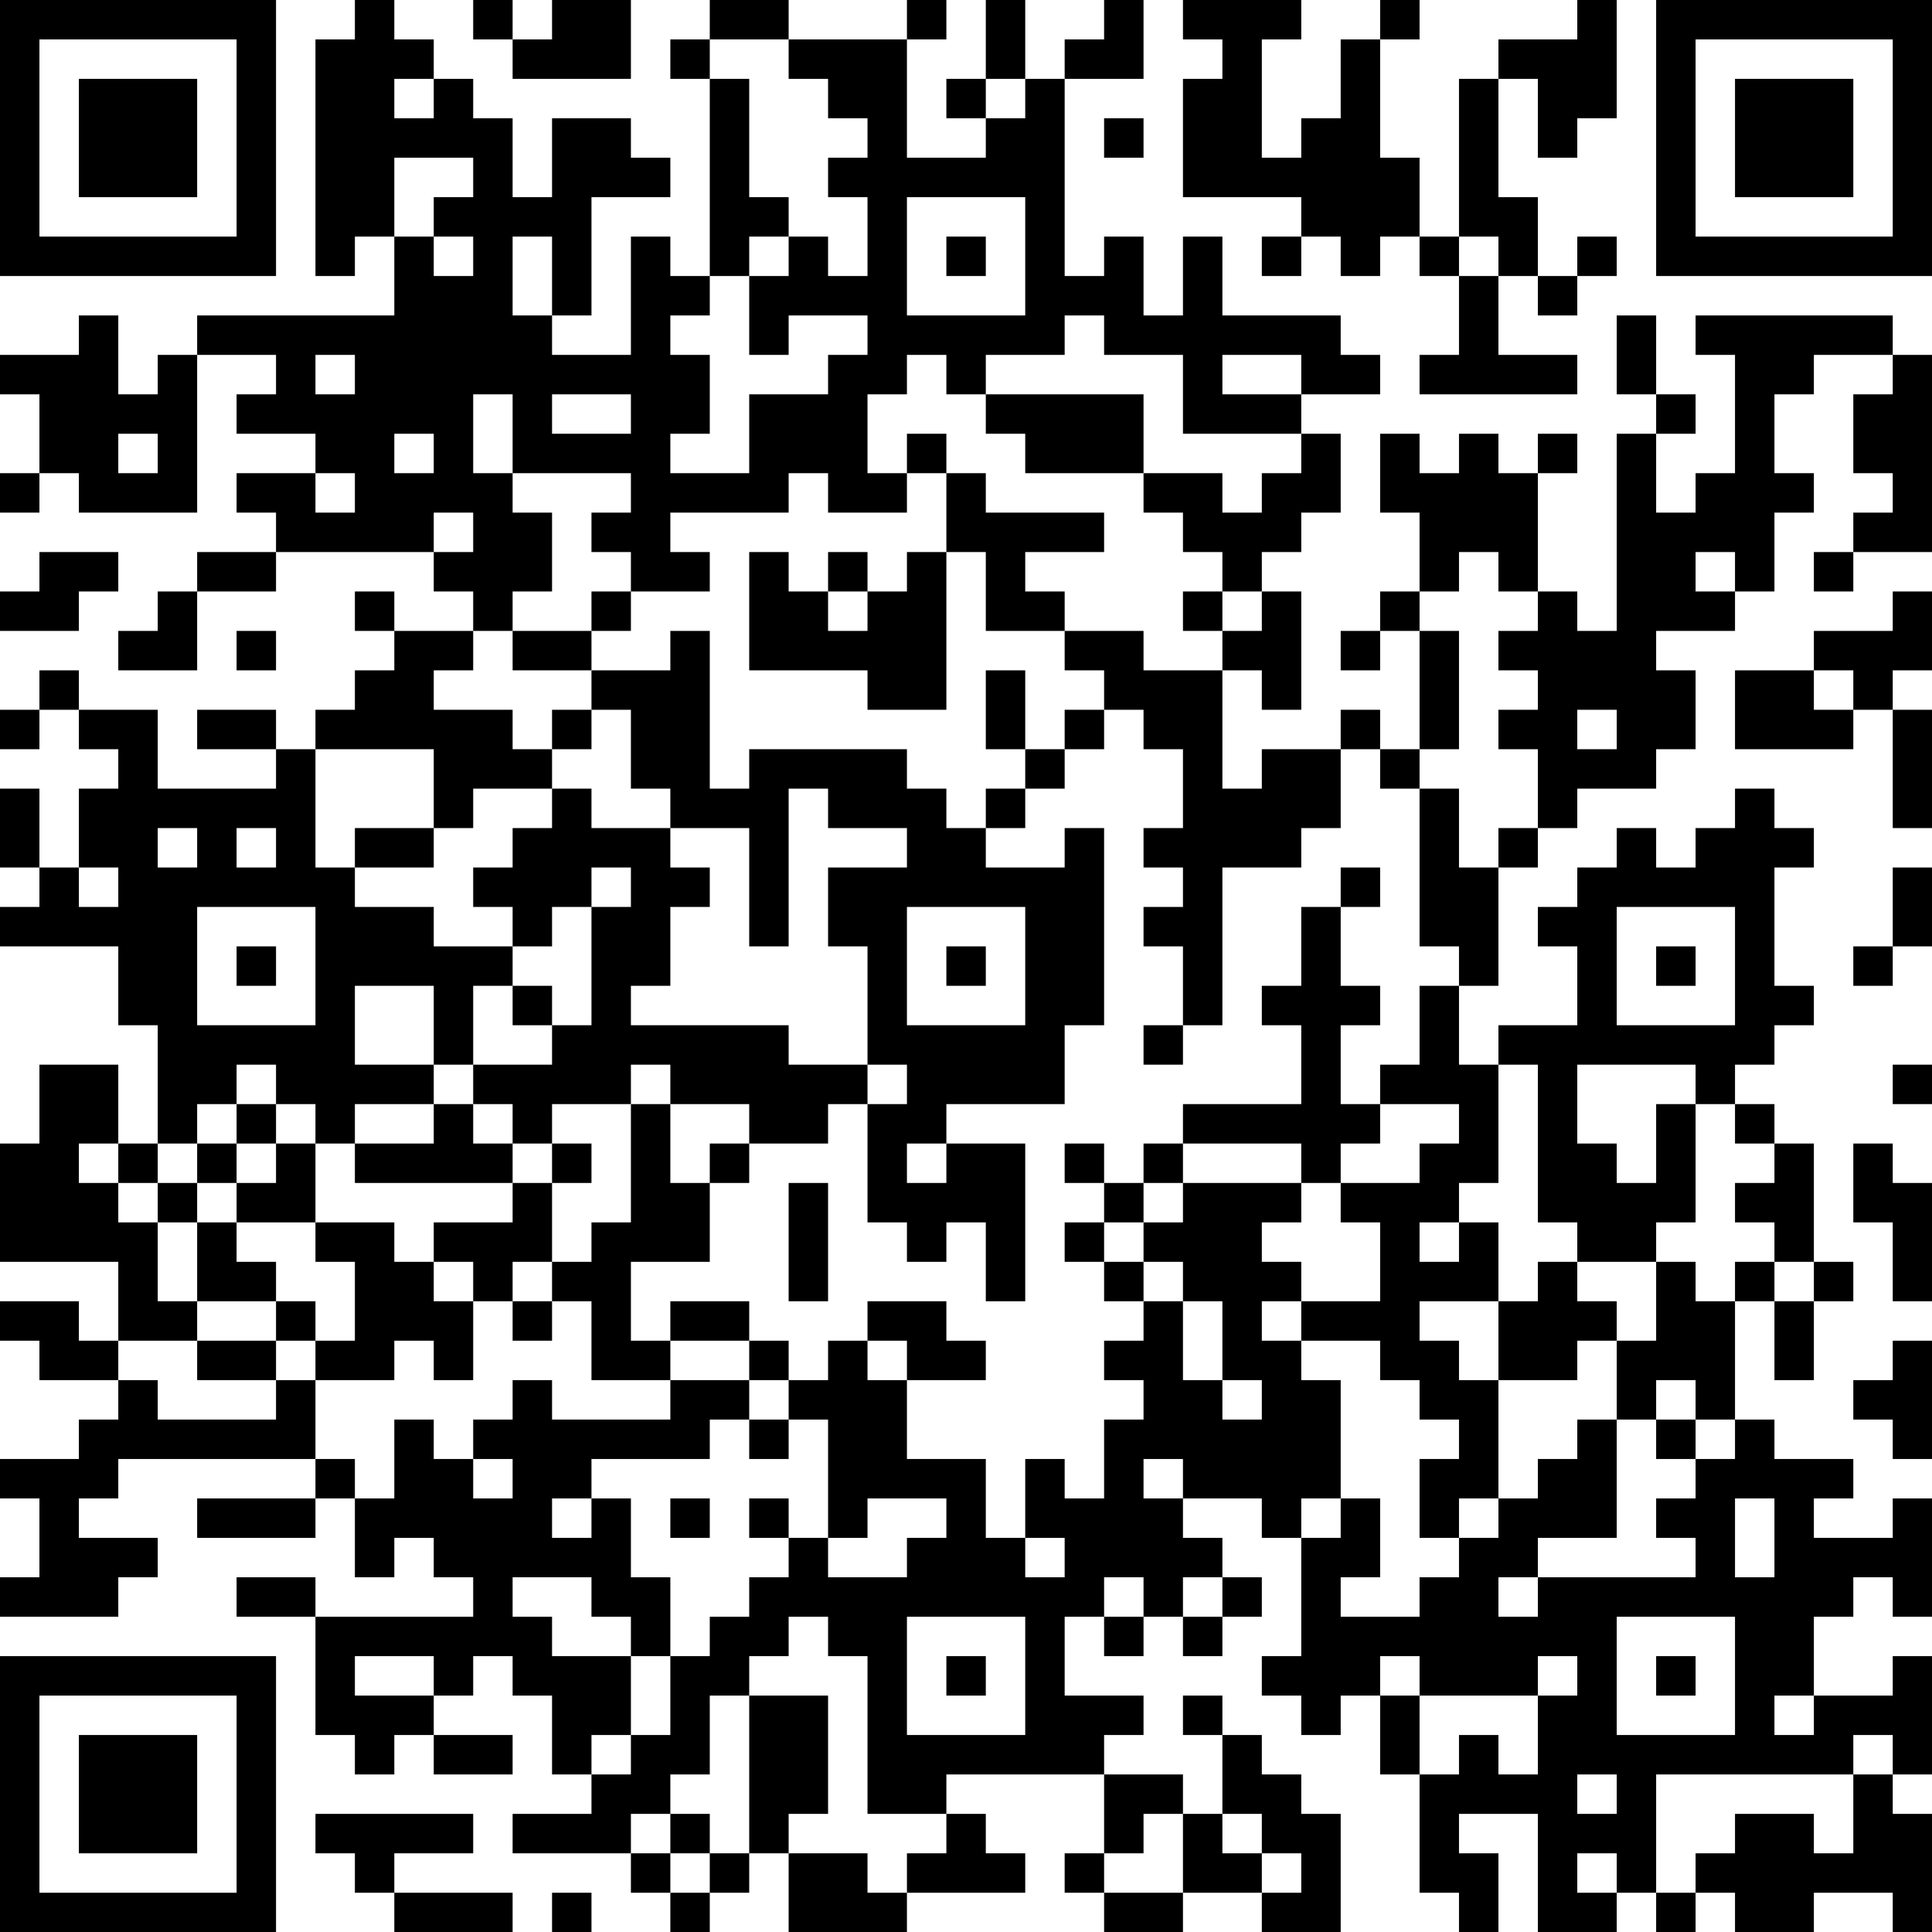 <?xml version="1.0" encoding="UTF-8"?>
<svg xmlns="http://www.w3.org/2000/svg" version="1.1" width="100" height="100" viewBox="0 0 100 100"><rect x="0" y="0" width="100" height="100" fill="#ffffff"/><g transform="scale(2.041)"><g transform="translate(0,0)"><path fill-rule="evenodd" d="M9 0L9 1L8 1L8 7L9 7L9 6L10 6L10 8L5 8L5 9L4 9L4 10L3 10L3 8L2 8L2 9L0 9L0 10L1 10L1 12L0 12L0 13L1 13L1 12L2 12L2 13L5 13L5 9L7 9L7 10L6 10L6 11L8 11L8 12L6 12L6 13L7 13L7 14L5 14L5 15L4 15L4 16L3 16L3 17L5 17L5 15L7 15L7 14L11 14L11 15L12 15L12 16L10 16L10 15L9 15L9 16L10 16L10 17L9 17L9 18L8 18L8 19L7 19L7 18L5 18L5 19L7 19L7 20L4 20L4 18L2 18L2 17L1 17L1 18L0 18L0 19L1 19L1 18L2 18L2 19L3 19L3 20L2 20L2 22L1 22L1 20L0 20L0 22L1 22L1 23L0 23L0 24L3 24L3 26L4 26L4 29L3 29L3 27L1 27L1 29L0 29L0 32L3 32L3 34L2 34L2 33L0 33L0 34L1 34L1 35L3 35L3 36L2 36L2 37L0 37L0 38L1 38L1 40L0 40L0 41L3 41L3 40L4 40L4 39L2 39L2 38L3 38L3 37L8 37L8 38L5 38L5 39L8 39L8 38L9 38L9 40L10 40L10 39L11 39L11 40L12 40L12 41L8 41L8 40L6 40L6 41L8 41L8 44L9 44L9 45L10 45L10 44L11 44L11 45L13 45L13 44L11 44L11 43L12 43L12 42L13 42L13 43L14 43L14 45L15 45L15 46L13 46L13 47L16 47L16 48L17 48L17 49L18 49L18 48L19 48L19 47L20 47L20 49L23 49L23 48L26 48L26 47L25 47L25 46L24 46L24 45L28 45L28 47L27 47L27 48L28 48L28 49L30 49L30 48L32 48L32 49L34 49L34 46L33 46L33 45L32 45L32 44L31 44L31 43L30 43L30 44L31 44L31 46L30 46L30 45L28 45L28 44L29 44L29 43L27 43L27 41L28 41L28 42L29 42L29 41L30 41L30 42L31 42L31 41L32 41L32 40L31 40L31 39L30 39L30 38L32 38L32 39L33 39L33 42L32 42L32 43L33 43L33 44L34 44L34 43L35 43L35 45L36 45L36 48L37 48L37 49L38 49L38 47L37 47L37 46L39 46L39 49L41 49L41 48L42 48L42 49L43 49L43 48L44 48L44 49L46 49L46 48L48 48L48 49L49 49L49 46L48 46L48 45L49 45L49 42L48 42L48 43L46 43L46 41L47 41L47 40L48 40L48 41L49 41L49 38L48 38L48 39L46 39L46 38L47 38L47 37L45 37L45 36L44 36L44 33L45 33L45 35L46 35L46 33L47 33L47 32L46 32L46 29L45 29L45 28L44 28L44 27L45 27L45 26L46 26L46 25L45 25L45 22L46 22L46 21L45 21L45 20L44 20L44 21L43 21L43 22L42 22L42 21L41 21L41 22L40 22L40 23L39 23L39 24L40 24L40 26L38 26L38 27L37 27L37 25L38 25L38 22L39 22L39 21L40 21L40 20L42 20L42 19L43 19L43 17L42 17L42 16L44 16L44 15L45 15L45 13L46 13L46 12L45 12L45 10L46 10L46 9L48 9L48 10L47 10L47 12L48 12L48 13L47 13L47 14L46 14L46 15L47 15L47 14L49 14L49 9L48 9L48 8L43 8L43 9L44 9L44 12L43 12L43 13L42 13L42 11L43 11L43 10L42 10L42 8L41 8L41 10L42 10L42 11L41 11L41 16L40 16L40 15L39 15L39 12L40 12L40 11L39 11L39 12L38 12L38 11L37 11L37 12L36 12L36 11L35 11L35 13L36 13L36 15L35 15L35 16L34 16L34 17L35 17L35 16L36 16L36 19L35 19L35 18L34 18L34 19L32 19L32 20L31 20L31 17L32 17L32 18L33 18L33 15L32 15L32 14L33 14L33 13L34 13L34 11L33 11L33 10L35 10L35 9L34 9L34 8L31 8L31 6L30 6L30 8L29 8L29 6L28 6L28 7L27 7L27 2L29 2L29 0L28 0L28 1L27 1L27 2L26 2L26 0L25 0L25 2L24 2L24 3L25 3L25 4L23 4L23 1L24 1L24 0L23 0L23 1L20 1L20 0L18 0L18 1L17 1L17 2L18 2L18 7L17 7L17 6L16 6L16 9L14 9L14 8L15 8L15 5L17 5L17 4L16 4L16 3L14 3L14 5L13 5L13 3L12 3L12 2L11 2L11 1L10 1L10 0ZM12 0L12 1L13 1L13 2L16 2L16 0L14 0L14 1L13 1L13 0ZM30 0L30 1L31 1L31 2L30 2L30 5L33 5L33 6L32 6L32 7L33 7L33 6L34 6L34 7L35 7L35 6L36 6L36 7L37 7L37 9L36 9L36 10L40 10L40 9L38 9L38 7L39 7L39 8L40 8L40 7L41 7L41 6L40 6L40 7L39 7L39 5L38 5L38 2L39 2L39 4L40 4L40 3L41 3L41 0L40 0L40 1L38 1L38 2L37 2L37 6L36 6L36 4L35 4L35 1L36 1L36 0L35 0L35 1L34 1L34 3L33 3L33 4L32 4L32 1L33 1L33 0ZM18 1L18 2L19 2L19 5L20 5L20 6L19 6L19 7L18 7L18 8L17 8L17 9L18 9L18 11L17 11L17 12L19 12L19 10L21 10L21 9L22 9L22 8L20 8L20 9L19 9L19 7L20 7L20 6L21 6L21 7L22 7L22 5L21 5L21 4L22 4L22 3L21 3L21 2L20 2L20 1ZM10 2L10 3L11 3L11 2ZM25 2L25 3L26 3L26 2ZM28 3L28 4L29 4L29 3ZM10 4L10 6L11 6L11 7L12 7L12 6L11 6L11 5L12 5L12 4ZM23 5L23 8L26 8L26 5ZM13 6L13 8L14 8L14 6ZM24 6L24 7L25 7L25 6ZM37 6L37 7L38 7L38 6ZM27 8L27 9L25 9L25 10L24 10L24 9L23 9L23 10L22 10L22 12L23 12L23 13L21 13L21 12L20 12L20 13L17 13L17 14L18 14L18 15L16 15L16 14L15 14L15 13L16 13L16 12L13 12L13 10L12 10L12 12L13 12L13 13L14 13L14 15L13 15L13 16L12 16L12 17L11 17L11 18L13 18L13 19L14 19L14 20L12 20L12 21L11 21L11 19L8 19L8 22L9 22L9 23L11 23L11 24L13 24L13 25L12 25L12 27L11 27L11 25L9 25L9 27L11 27L11 28L9 28L9 29L8 29L8 28L7 28L7 27L6 27L6 28L5 28L5 29L4 29L4 30L3 30L3 29L2 29L2 30L3 30L3 31L4 31L4 33L5 33L5 34L3 34L3 35L4 35L4 36L7 36L7 35L8 35L8 37L9 37L9 38L10 38L10 36L11 36L11 37L12 37L12 38L13 38L13 37L12 37L12 36L13 36L13 35L14 35L14 36L17 36L17 35L19 35L19 36L18 36L18 37L15 37L15 38L14 38L14 39L15 39L15 38L16 38L16 40L17 40L17 42L16 42L16 41L15 41L15 40L13 40L13 41L14 41L14 42L16 42L16 44L15 44L15 45L16 45L16 44L17 44L17 42L18 42L18 41L19 41L19 40L20 40L20 39L21 39L21 40L23 40L23 39L24 39L24 38L22 38L22 39L21 39L21 36L20 36L20 35L21 35L21 34L22 34L22 35L23 35L23 37L25 37L25 39L26 39L26 40L27 40L27 39L26 39L26 37L27 37L27 38L28 38L28 36L29 36L29 35L28 35L28 34L29 34L29 33L30 33L30 35L31 35L31 36L32 36L32 35L31 35L31 33L30 33L30 32L29 32L29 31L30 31L30 30L33 30L33 31L32 31L32 32L33 32L33 33L32 33L32 34L33 34L33 35L34 35L34 38L33 38L33 39L34 39L34 38L35 38L35 40L34 40L34 41L36 41L36 40L37 40L37 39L38 39L38 38L39 38L39 37L40 37L40 36L41 36L41 39L39 39L39 40L38 40L38 41L39 41L39 40L43 40L43 39L42 39L42 38L43 38L43 37L44 37L44 36L43 36L43 35L42 35L42 36L41 36L41 34L42 34L42 32L43 32L43 33L44 33L44 32L45 32L45 33L46 33L46 32L45 32L45 31L44 31L44 30L45 30L45 29L44 29L44 28L43 28L43 27L40 27L40 29L41 29L41 30L42 30L42 28L43 28L43 31L42 31L42 32L40 32L40 31L39 31L39 27L38 27L38 30L37 30L37 31L36 31L36 32L37 32L37 31L38 31L38 33L36 33L36 34L37 34L37 35L38 35L38 38L37 38L37 39L36 39L36 37L37 37L37 36L36 36L36 35L35 35L35 34L33 34L33 33L35 33L35 31L34 31L34 30L36 30L36 29L37 29L37 28L35 28L35 27L36 27L36 25L37 25L37 24L36 24L36 20L37 20L37 22L38 22L38 21L39 21L39 19L38 19L38 18L39 18L39 17L38 17L38 16L39 16L39 15L38 15L38 14L37 14L37 15L36 15L36 16L37 16L37 19L36 19L36 20L35 20L35 19L34 19L34 21L33 21L33 22L31 22L31 26L30 26L30 24L29 24L29 23L30 23L30 22L29 22L29 21L30 21L30 19L29 19L29 18L28 18L28 17L27 17L27 16L29 16L29 17L31 17L31 16L32 16L32 15L31 15L31 14L30 14L30 13L29 13L29 12L31 12L31 13L32 13L32 12L33 12L33 11L30 11L30 9L28 9L28 8ZM8 9L8 10L9 10L9 9ZM31 9L31 10L33 10L33 9ZM14 10L14 11L16 11L16 10ZM25 10L25 11L26 11L26 12L29 12L29 10ZM3 11L3 12L4 12L4 11ZM10 11L10 12L11 12L11 11ZM23 11L23 12L24 12L24 14L23 14L23 15L22 15L22 14L21 14L21 15L20 15L20 14L19 14L19 17L22 17L22 18L24 18L24 14L25 14L25 16L27 16L27 15L26 15L26 14L28 14L28 13L25 13L25 12L24 12L24 11ZM8 12L8 13L9 13L9 12ZM11 13L11 14L12 14L12 13ZM1 14L1 15L0 15L0 16L2 16L2 15L3 15L3 14ZM43 14L43 15L44 15L44 14ZM15 15L15 16L13 16L13 17L15 17L15 18L14 18L14 19L15 19L15 18L16 18L16 20L17 20L17 21L15 21L15 20L14 20L14 21L13 21L13 22L12 22L12 23L13 23L13 24L14 24L14 23L15 23L15 26L14 26L14 25L13 25L13 26L14 26L14 27L12 27L12 28L11 28L11 29L9 29L9 30L13 30L13 31L11 31L11 32L10 32L10 31L8 31L8 29L7 29L7 28L6 28L6 29L5 29L5 30L4 30L4 31L5 31L5 33L7 33L7 34L5 34L5 35L7 35L7 34L8 34L8 35L10 35L10 34L11 34L11 35L12 35L12 33L13 33L13 34L14 34L14 33L15 33L15 35L17 35L17 34L19 34L19 35L20 35L20 34L19 34L19 33L17 33L17 34L16 34L16 32L18 32L18 30L19 30L19 29L21 29L21 28L22 28L22 31L23 31L23 32L24 32L24 31L25 31L25 33L26 33L26 29L24 29L24 28L27 28L27 26L28 26L28 21L27 21L27 22L25 22L25 21L26 21L26 20L27 20L27 19L28 19L28 18L27 18L27 19L26 19L26 17L25 17L25 19L26 19L26 20L25 20L25 21L24 21L24 20L23 20L23 19L19 19L19 20L18 20L18 16L17 16L17 17L15 17L15 16L16 16L16 15ZM21 15L21 16L22 16L22 15ZM30 15L30 16L31 16L31 15ZM48 15L48 16L46 16L46 17L44 17L44 19L47 19L47 18L48 18L48 21L49 21L49 18L48 18L48 17L49 17L49 15ZM6 16L6 17L7 17L7 16ZM46 17L46 18L47 18L47 17ZM40 18L40 19L41 19L41 18ZM20 20L20 24L19 24L19 21L17 21L17 22L18 22L18 23L17 23L17 25L16 25L16 26L20 26L20 27L22 27L22 28L23 28L23 27L22 27L22 24L21 24L21 22L23 22L23 21L21 21L21 20ZM4 21L4 22L5 22L5 21ZM6 21L6 22L7 22L7 21ZM9 21L9 22L11 22L11 21ZM2 22L2 23L3 23L3 22ZM15 22L15 23L16 23L16 22ZM34 22L34 23L33 23L33 25L32 25L32 26L33 26L33 28L30 28L30 29L29 29L29 30L28 30L28 29L27 29L27 30L28 30L28 31L27 31L27 32L28 32L28 33L29 33L29 32L28 32L28 31L29 31L29 30L30 30L30 29L33 29L33 30L34 30L34 29L35 29L35 28L34 28L34 26L35 26L35 25L34 25L34 23L35 23L35 22ZM48 22L48 24L47 24L47 25L48 25L48 24L49 24L49 22ZM5 23L5 26L8 26L8 23ZM23 23L23 26L26 26L26 23ZM41 23L41 26L44 26L44 23ZM6 24L6 25L7 25L7 24ZM24 24L24 25L25 25L25 24ZM42 24L42 25L43 25L43 24ZM29 26L29 27L30 27L30 26ZM16 27L16 28L14 28L14 29L13 29L13 28L12 28L12 29L13 29L13 30L14 30L14 32L13 32L13 33L14 33L14 32L15 32L15 31L16 31L16 28L17 28L17 30L18 30L18 29L19 29L19 28L17 28L17 27ZM48 27L48 28L49 28L49 27ZM6 29L6 30L5 30L5 31L6 31L6 32L7 32L7 33L8 33L8 34L9 34L9 32L8 32L8 31L6 31L6 30L7 30L7 29ZM14 29L14 30L15 30L15 29ZM23 29L23 30L24 30L24 29ZM47 29L47 31L48 31L48 33L49 33L49 30L48 30L48 29ZM20 30L20 33L21 33L21 30ZM11 32L11 33L12 33L12 32ZM39 32L39 33L38 33L38 35L40 35L40 34L41 34L41 33L40 33L40 32ZM22 33L22 34L23 34L23 35L25 35L25 34L24 34L24 33ZM48 34L48 35L47 35L47 36L48 36L48 37L49 37L49 34ZM19 36L19 37L20 37L20 36ZM42 36L42 37L43 37L43 36ZM29 37L29 38L30 38L30 37ZM17 38L17 39L18 39L18 38ZM19 38L19 39L20 39L20 38ZM44 38L44 40L45 40L45 38ZM28 40L28 41L29 41L29 40ZM30 40L30 41L31 41L31 40ZM20 41L20 42L19 42L19 43L18 43L18 45L17 45L17 46L16 46L16 47L17 47L17 48L18 48L18 47L19 47L19 43L21 43L21 46L20 46L20 47L22 47L22 48L23 48L23 47L24 47L24 46L22 46L22 42L21 42L21 41ZM23 41L23 44L26 44L26 41ZM41 41L41 44L44 44L44 41ZM9 42L9 43L11 43L11 42ZM24 42L24 43L25 43L25 42ZM35 42L35 43L36 43L36 45L37 45L37 44L38 44L38 45L39 45L39 43L40 43L40 42L39 42L39 43L36 43L36 42ZM42 42L42 43L43 43L43 42ZM45 43L45 44L46 44L46 43ZM47 44L47 45L42 45L42 48L43 48L43 47L44 47L44 46L46 46L46 47L47 47L47 45L48 45L48 44ZM40 45L40 46L41 46L41 45ZM8 46L8 47L9 47L9 48L10 48L10 49L13 49L13 48L10 48L10 47L12 47L12 46ZM17 46L17 47L18 47L18 46ZM29 46L29 47L28 47L28 48L30 48L30 46ZM31 46L31 47L32 47L32 48L33 48L33 47L32 47L32 46ZM40 47L40 48L41 48L41 47ZM14 48L14 49L15 49L15 48ZM0 0L0 7L7 7L7 0ZM1 1L1 6L6 6L6 1ZM2 2L2 5L5 5L5 2ZM42 0L42 7L49 7L49 0ZM43 1L43 6L48 6L48 1ZM44 2L44 5L47 5L47 2ZM0 42L0 49L7 49L7 42ZM1 43L1 48L6 48L6 43ZM2 44L2 47L5 47L5 44Z" fill="#000000"/></g></g></svg>
